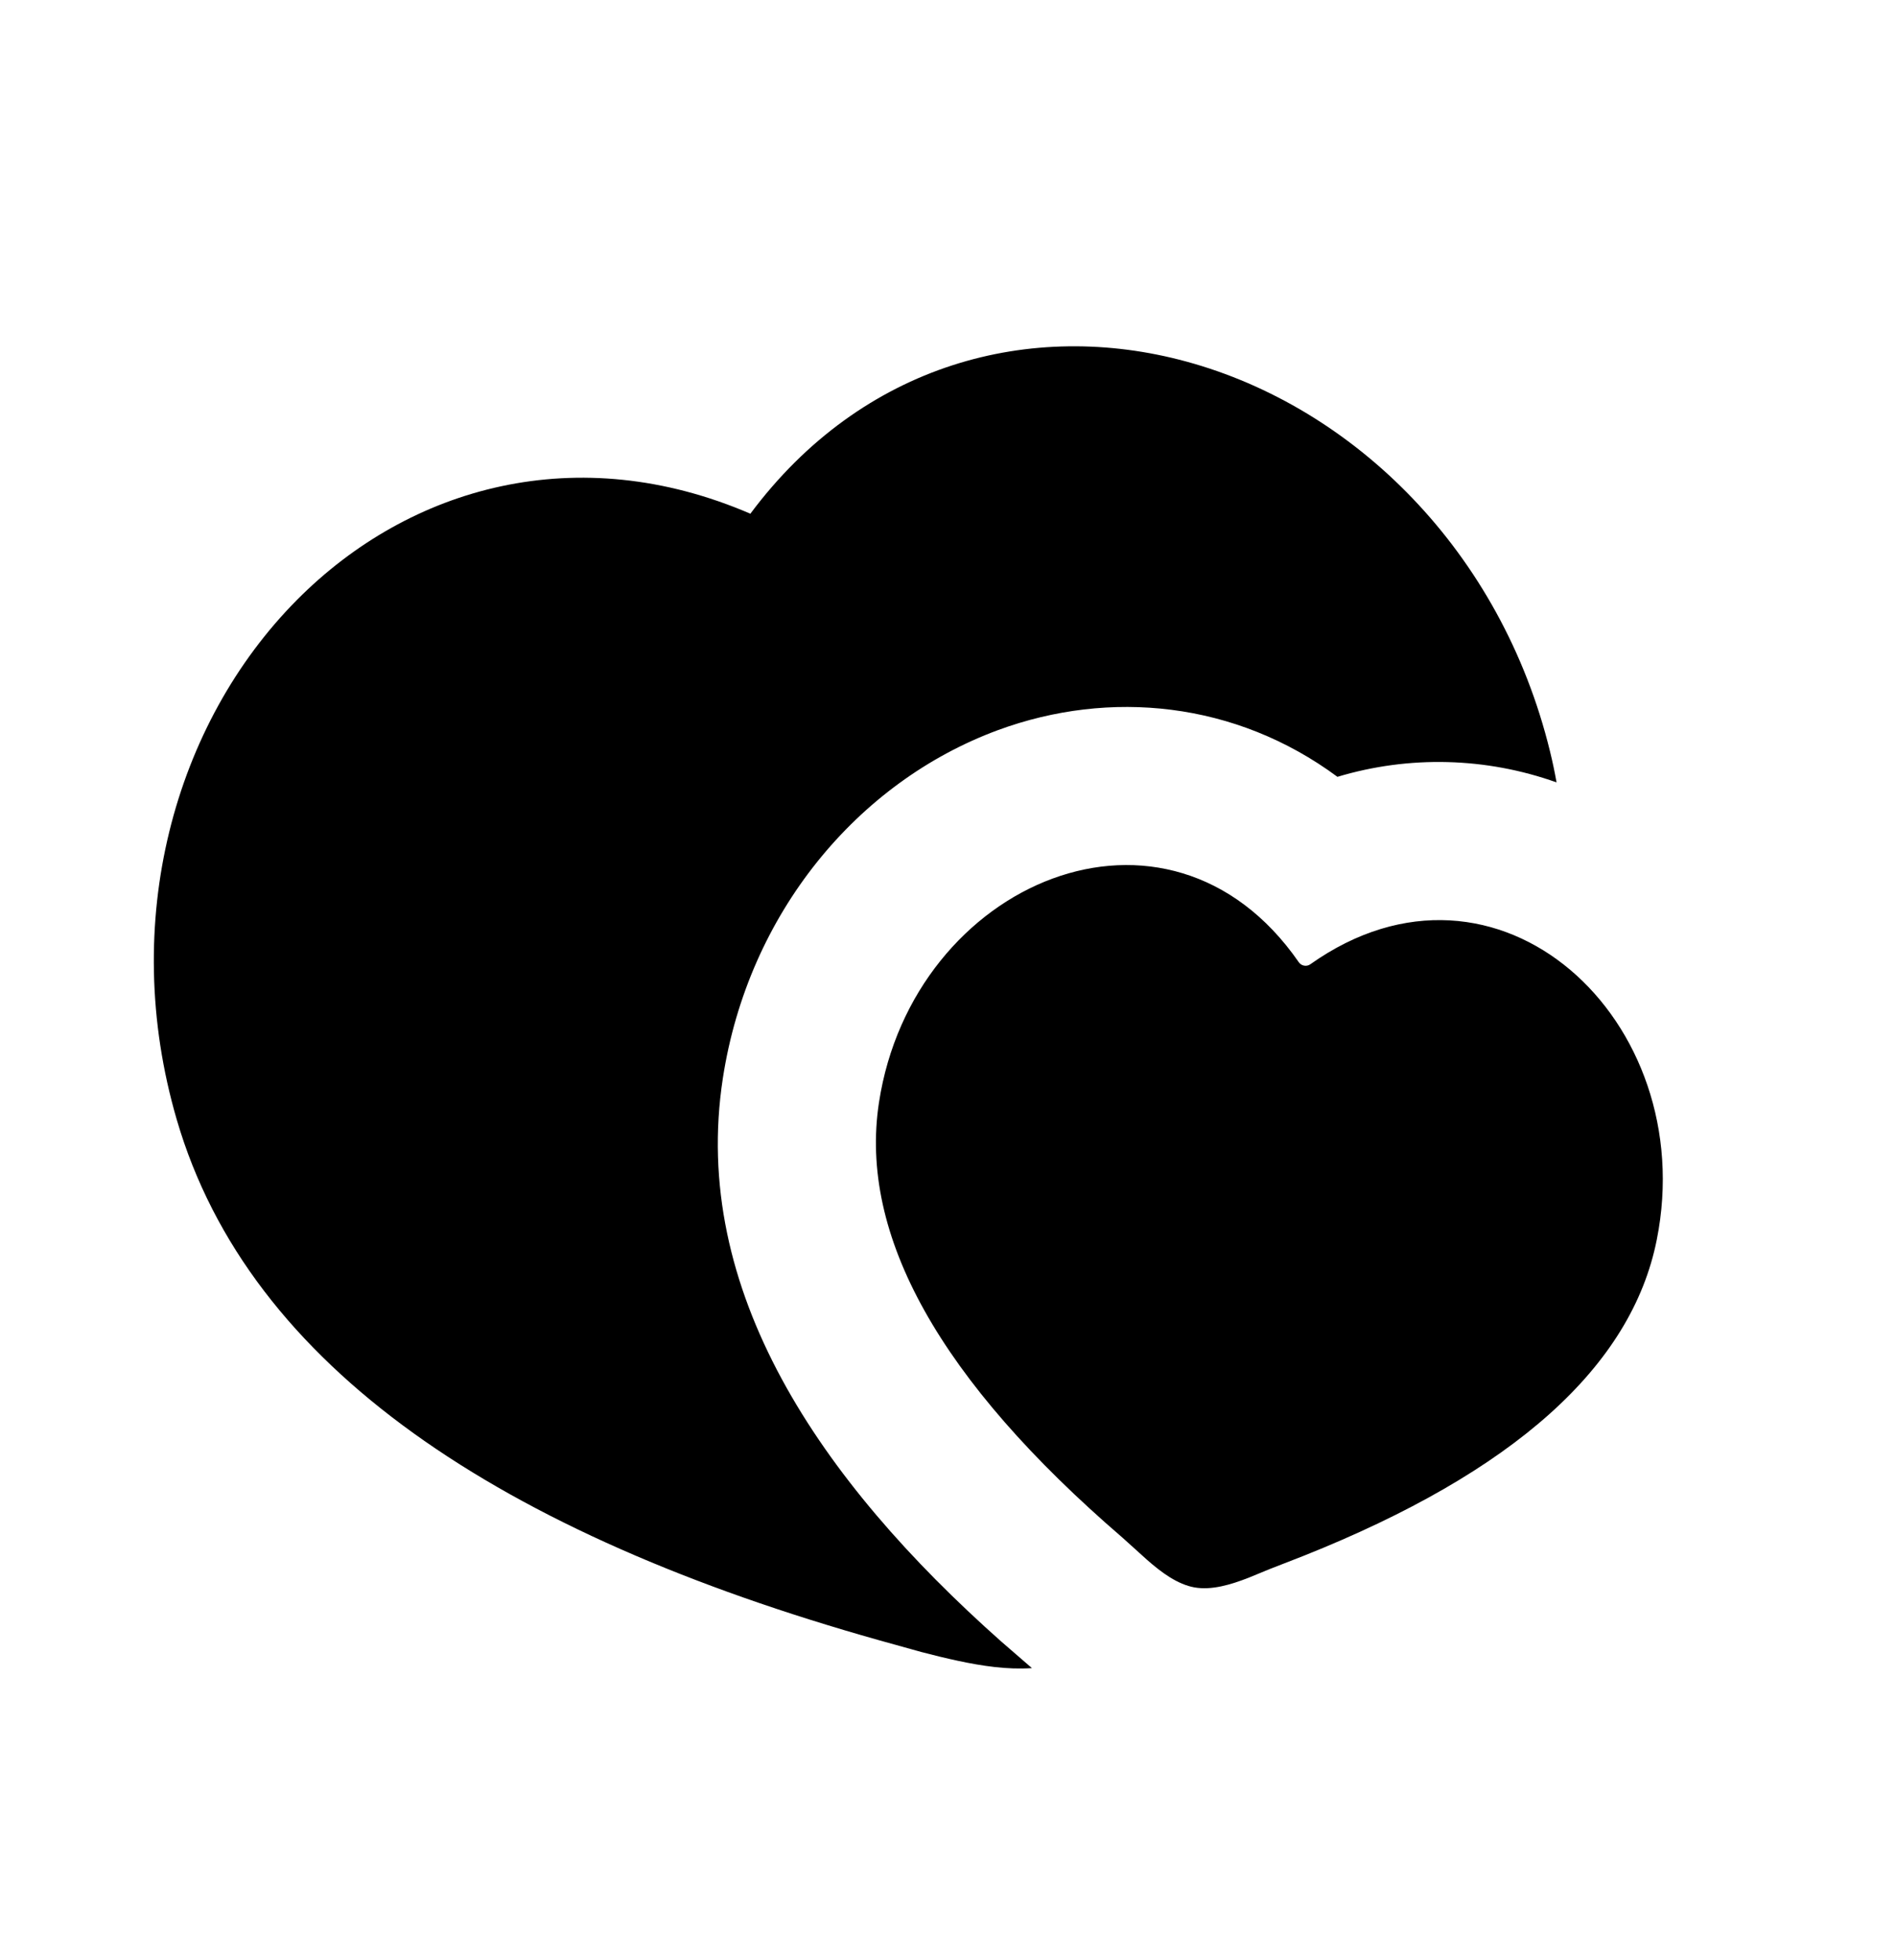 <svg width="30" height="31" viewBox="0 0 30 31" fill="none" xmlns="http://www.w3.org/2000/svg">
<path d="M11.873 8.124C13.648 5.744 16.317 5.049 18.772 5.718C21.422 6.439 23.752 8.715 24.526 11.885C24.566 12.047 24.6 12.21 24.629 12.373C23.512 11.975 22.297 11.944 21.162 12.285C19.553 11.095 17.561 10.895 15.789 11.547C13.57 12.366 11.838 14.443 11.437 17.055C10.924 20.4 12.962 23.405 15.843 25.96L16.328 26.38C15.937 26.407 15.539 26.346 15.159 26.265C14.964 26.223 14.77 26.176 14.577 26.125L13.905 25.938C7.938 24.259 3.943 21.633 2.797 17.707C1.882 14.575 2.762 11.439 4.697 9.489C6.489 7.683 9.147 6.95 11.873 8.124ZM13.908 17.434C14.443 13.944 18.479 12.224 20.552 15.219C20.572 15.247 20.602 15.265 20.635 15.271C20.669 15.277 20.704 15.27 20.732 15.25C23.703 13.145 26.907 16.141 26.215 19.604C25.816 21.612 23.953 23.279 20.628 24.604L20.084 24.816L19.756 24.951C19.472 25.062 19.172 25.151 18.901 25.104C18.631 25.056 18.379 24.869 18.151 24.669L17.763 24.319C14.871 21.831 13.586 19.535 13.908 17.434Z" fill="black"/>
</svg>
